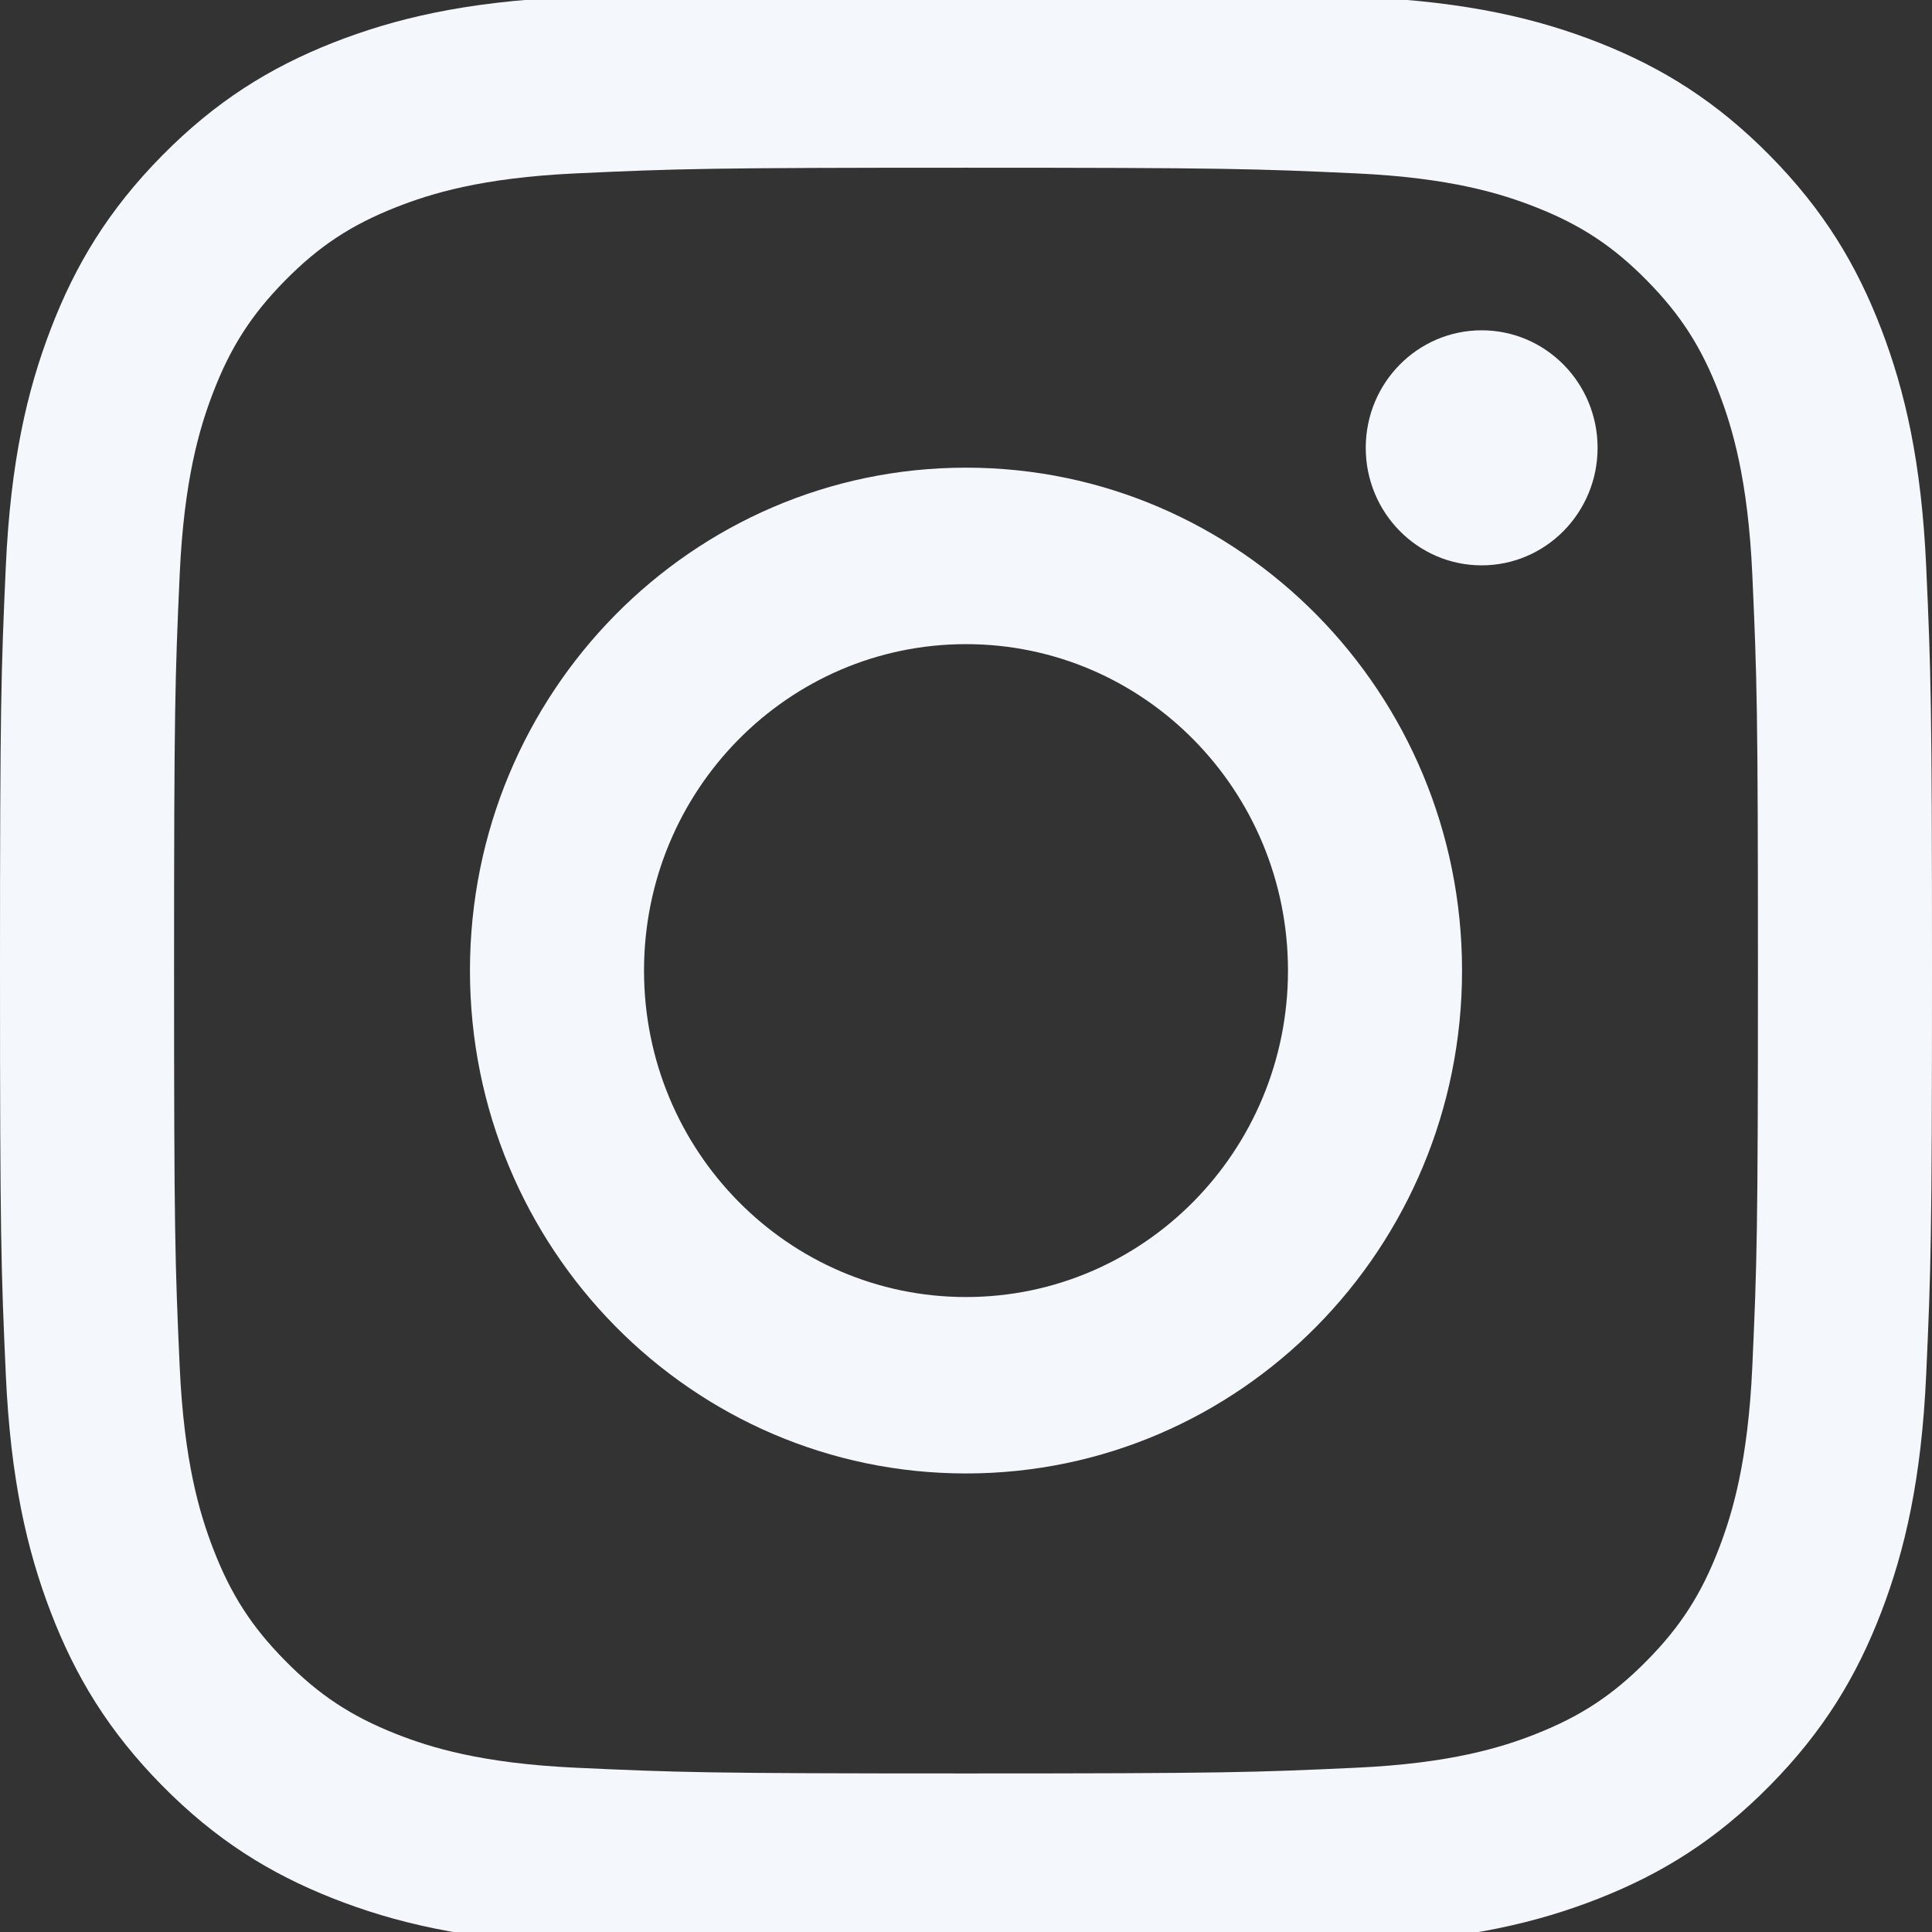<svg width="32" height="32" viewBox="0 0 32 32" fill="none" xmlns="http://www.w3.org/2000/svg">
<rect x="0" y="0" width="32" height="32" fill="#333333" stroke="none"/>
<g clip-path="url(#clip0_24_71)">
<path d="M16 -0.145C11.655 -0.145 11.11 -0.126 9.403 -0.047C7.7 0.031 6.537 0.306 5.519 0.706C4.467 1.121 3.575 1.676 2.685 2.577C1.796 3.479 1.249 4.384 0.84 5.451C0.444 6.482 0.174 7.661 0.096 9.388C0.018 11.118 0 11.67 0 16.076C0 20.481 0.018 21.033 0.096 22.764C0.174 24.49 0.444 25.669 0.84 26.701C1.249 27.767 1.796 28.672 2.685 29.574C3.575 30.476 4.467 31.03 5.519 31.445C6.537 31.846 7.7 32.12 9.403 32.199C11.11 32.278 11.655 32.296 16 32.296C20.345 32.296 20.89 32.278 22.597 32.199C24.3 32.12 25.463 31.846 26.481 31.445C27.533 31.03 28.425 30.476 29.315 29.574C30.204 28.672 30.751 27.767 31.16 26.701C31.555 25.669 31.826 24.49 31.904 22.764C31.982 21.033 32 20.481 32 16.076C32 11.67 31.982 11.118 31.904 9.388C31.826 7.661 31.555 6.482 31.16 5.451C30.751 4.384 30.204 3.479 29.315 2.577C28.425 1.676 27.533 1.121 26.481 0.706C25.463 0.306 24.3 0.031 22.597 -0.047C20.89 -0.126 20.345 -0.145 16 -0.145ZM16 2.778C20.272 2.778 20.778 2.794 22.465 2.872C24.025 2.944 24.873 3.209 25.436 3.431C26.183 3.725 26.716 4.076 27.276 4.644C27.836 5.212 28.183 5.752 28.473 6.509C28.692 7.081 28.953 7.94 29.024 9.521C29.101 11.232 29.117 11.745 29.117 16.076C29.117 20.407 29.101 20.92 29.024 22.63C28.953 24.212 28.692 25.071 28.473 25.642C28.183 26.399 27.836 26.94 27.276 27.507C26.716 28.075 26.183 28.426 25.436 28.721C24.873 28.943 24.025 29.207 22.465 29.279C20.779 29.357 20.273 29.374 16 29.374C11.727 29.374 11.222 29.357 9.535 29.279C7.975 29.207 7.127 28.943 6.564 28.721C5.817 28.426 5.284 28.075 4.724 27.507C4.164 26.94 3.817 26.399 3.527 25.642C3.308 25.071 3.047 24.212 2.976 22.63C2.899 20.92 2.883 20.407 2.883 16.076C2.883 11.745 2.899 11.232 2.976 9.521C3.047 7.94 3.308 7.081 3.527 6.509C3.817 5.752 4.164 5.212 4.724 4.644C5.284 4.076 5.817 3.725 6.564 3.431C7.127 3.209 7.975 2.944 9.535 2.872C11.222 2.794 11.728 2.778 16 2.778Z" fill="#F4F7FC"/>
<path d="M16 21.483C13.054 21.483 10.667 19.062 10.667 16.076C10.667 13.089 13.054 10.669 16 10.669C18.945 10.669 21.333 13.089 21.333 16.076C21.333 19.062 18.945 21.483 16 21.483ZM16 7.746C11.462 7.746 7.784 11.475 7.784 16.076C7.784 20.676 11.462 24.405 16 24.405C20.538 24.405 24.216 20.676 24.216 16.076C24.216 11.475 20.538 7.746 16 7.746ZM26.461 7.417C26.461 8.492 25.601 9.364 24.541 9.364C23.48 9.364 22.621 8.492 22.621 7.417C22.621 6.342 23.48 5.471 24.541 5.471C25.601 5.471 26.461 6.342 26.461 7.417Z" fill="#F4F7FC"/>
</g>
<defs>
<clipPath id="clip0_24_71">
<rect width="32" height="32" fill="white"/>
</clipPath>
</defs>
</svg>

